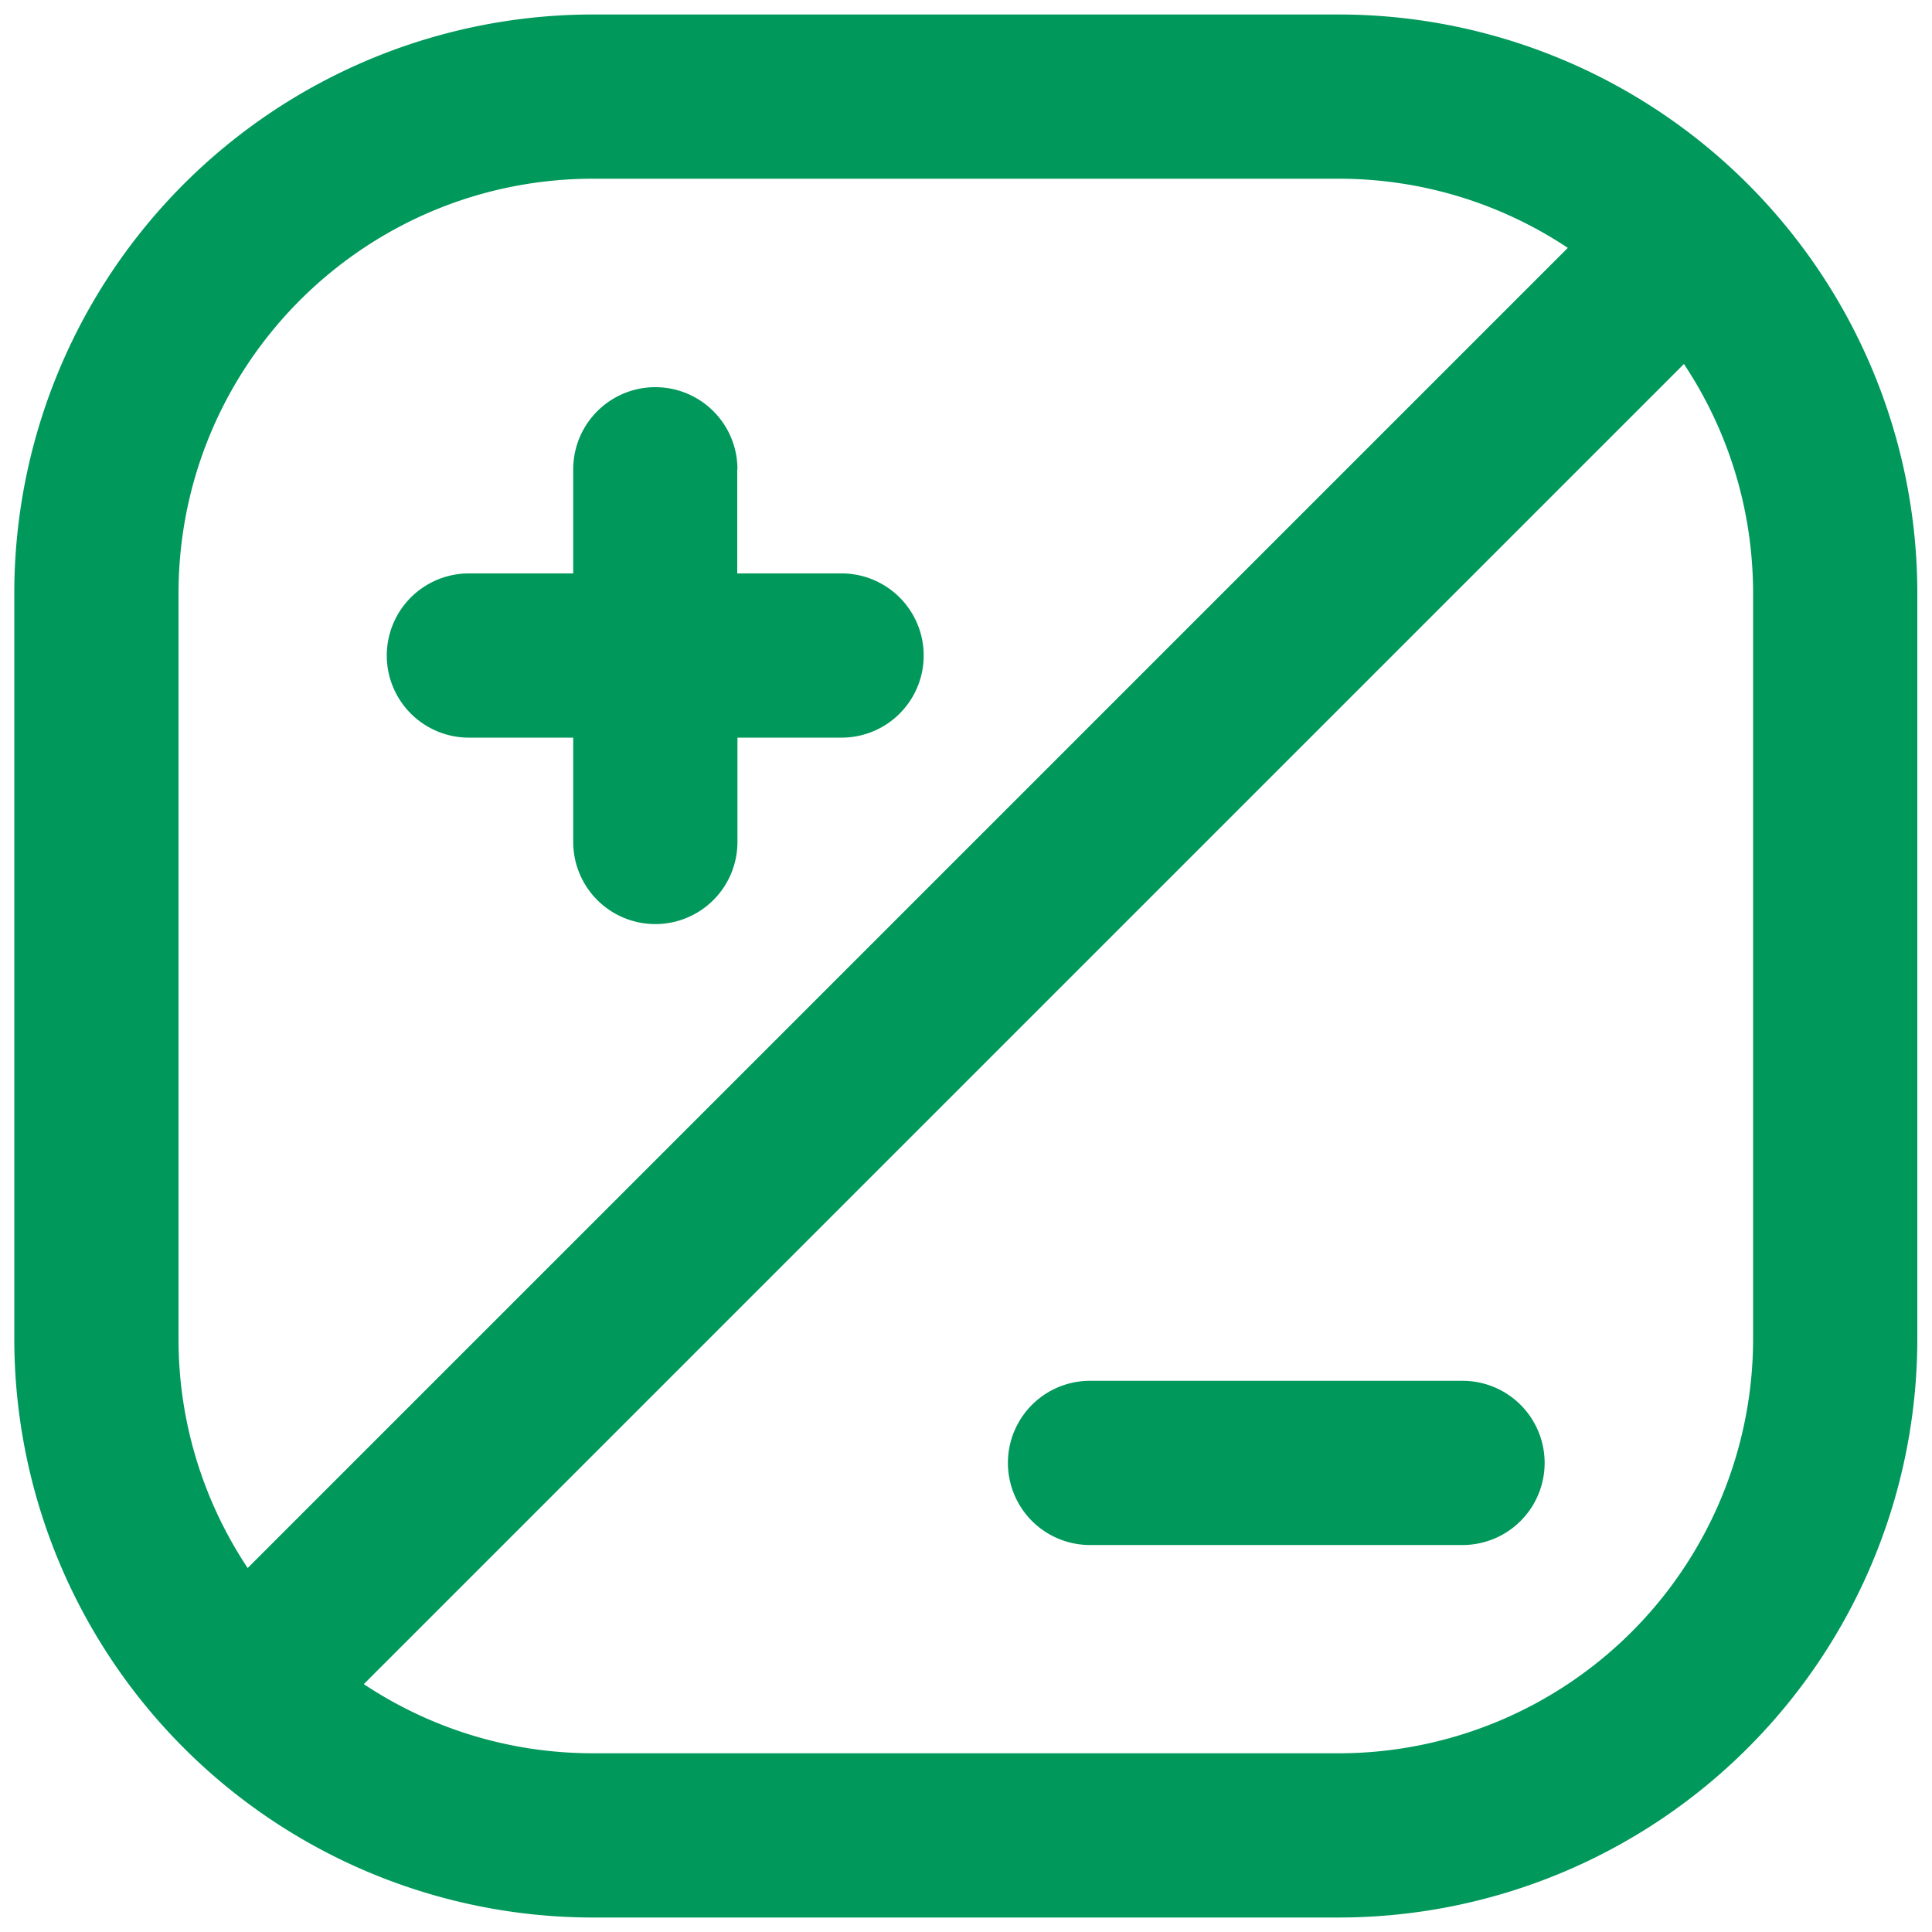 <svg width="10" height="10" viewBox="0 0 10 10" fill="none" xmlns="http://www.w3.org/2000/svg"><path fill-rule="evenodd" clip-rule="evenodd" d="M.924 3.072c0-1.186.961-2.147 2.147-2.147h3.857c.439 0 .847.132 1.187.358L1.282 8.116a2.136 2.136 0 01-.358-1.187V3.072zm.959 5.645c.34.226.748.358 1.188.358h3.857A2.146 2.146 0 009.074 6.93V3.072c0-.44-.132-.848-.358-1.188L1.883 8.717zM3.071.075A2.996 2.996 0 00.074 3.072v3.857a2.996 2.996 0 002.997 2.996h3.857A2.996 2.996 0 009.924 6.93V3.072A2.996 2.996 0 006.928.075H3.07zm.746 2.354a.425.425 0 10-.85 0v.539h-.54a.425.425 0 000 .85h.54v.54a.425.425 0 00.85 0v-.54h.539a.425.425 0 000-.85h-.54v-.54zm1.825 4.718a.425.425 0 100 .85H7.57a.425.425 0 000-.85H5.642z" fill="#00985B"/></svg>